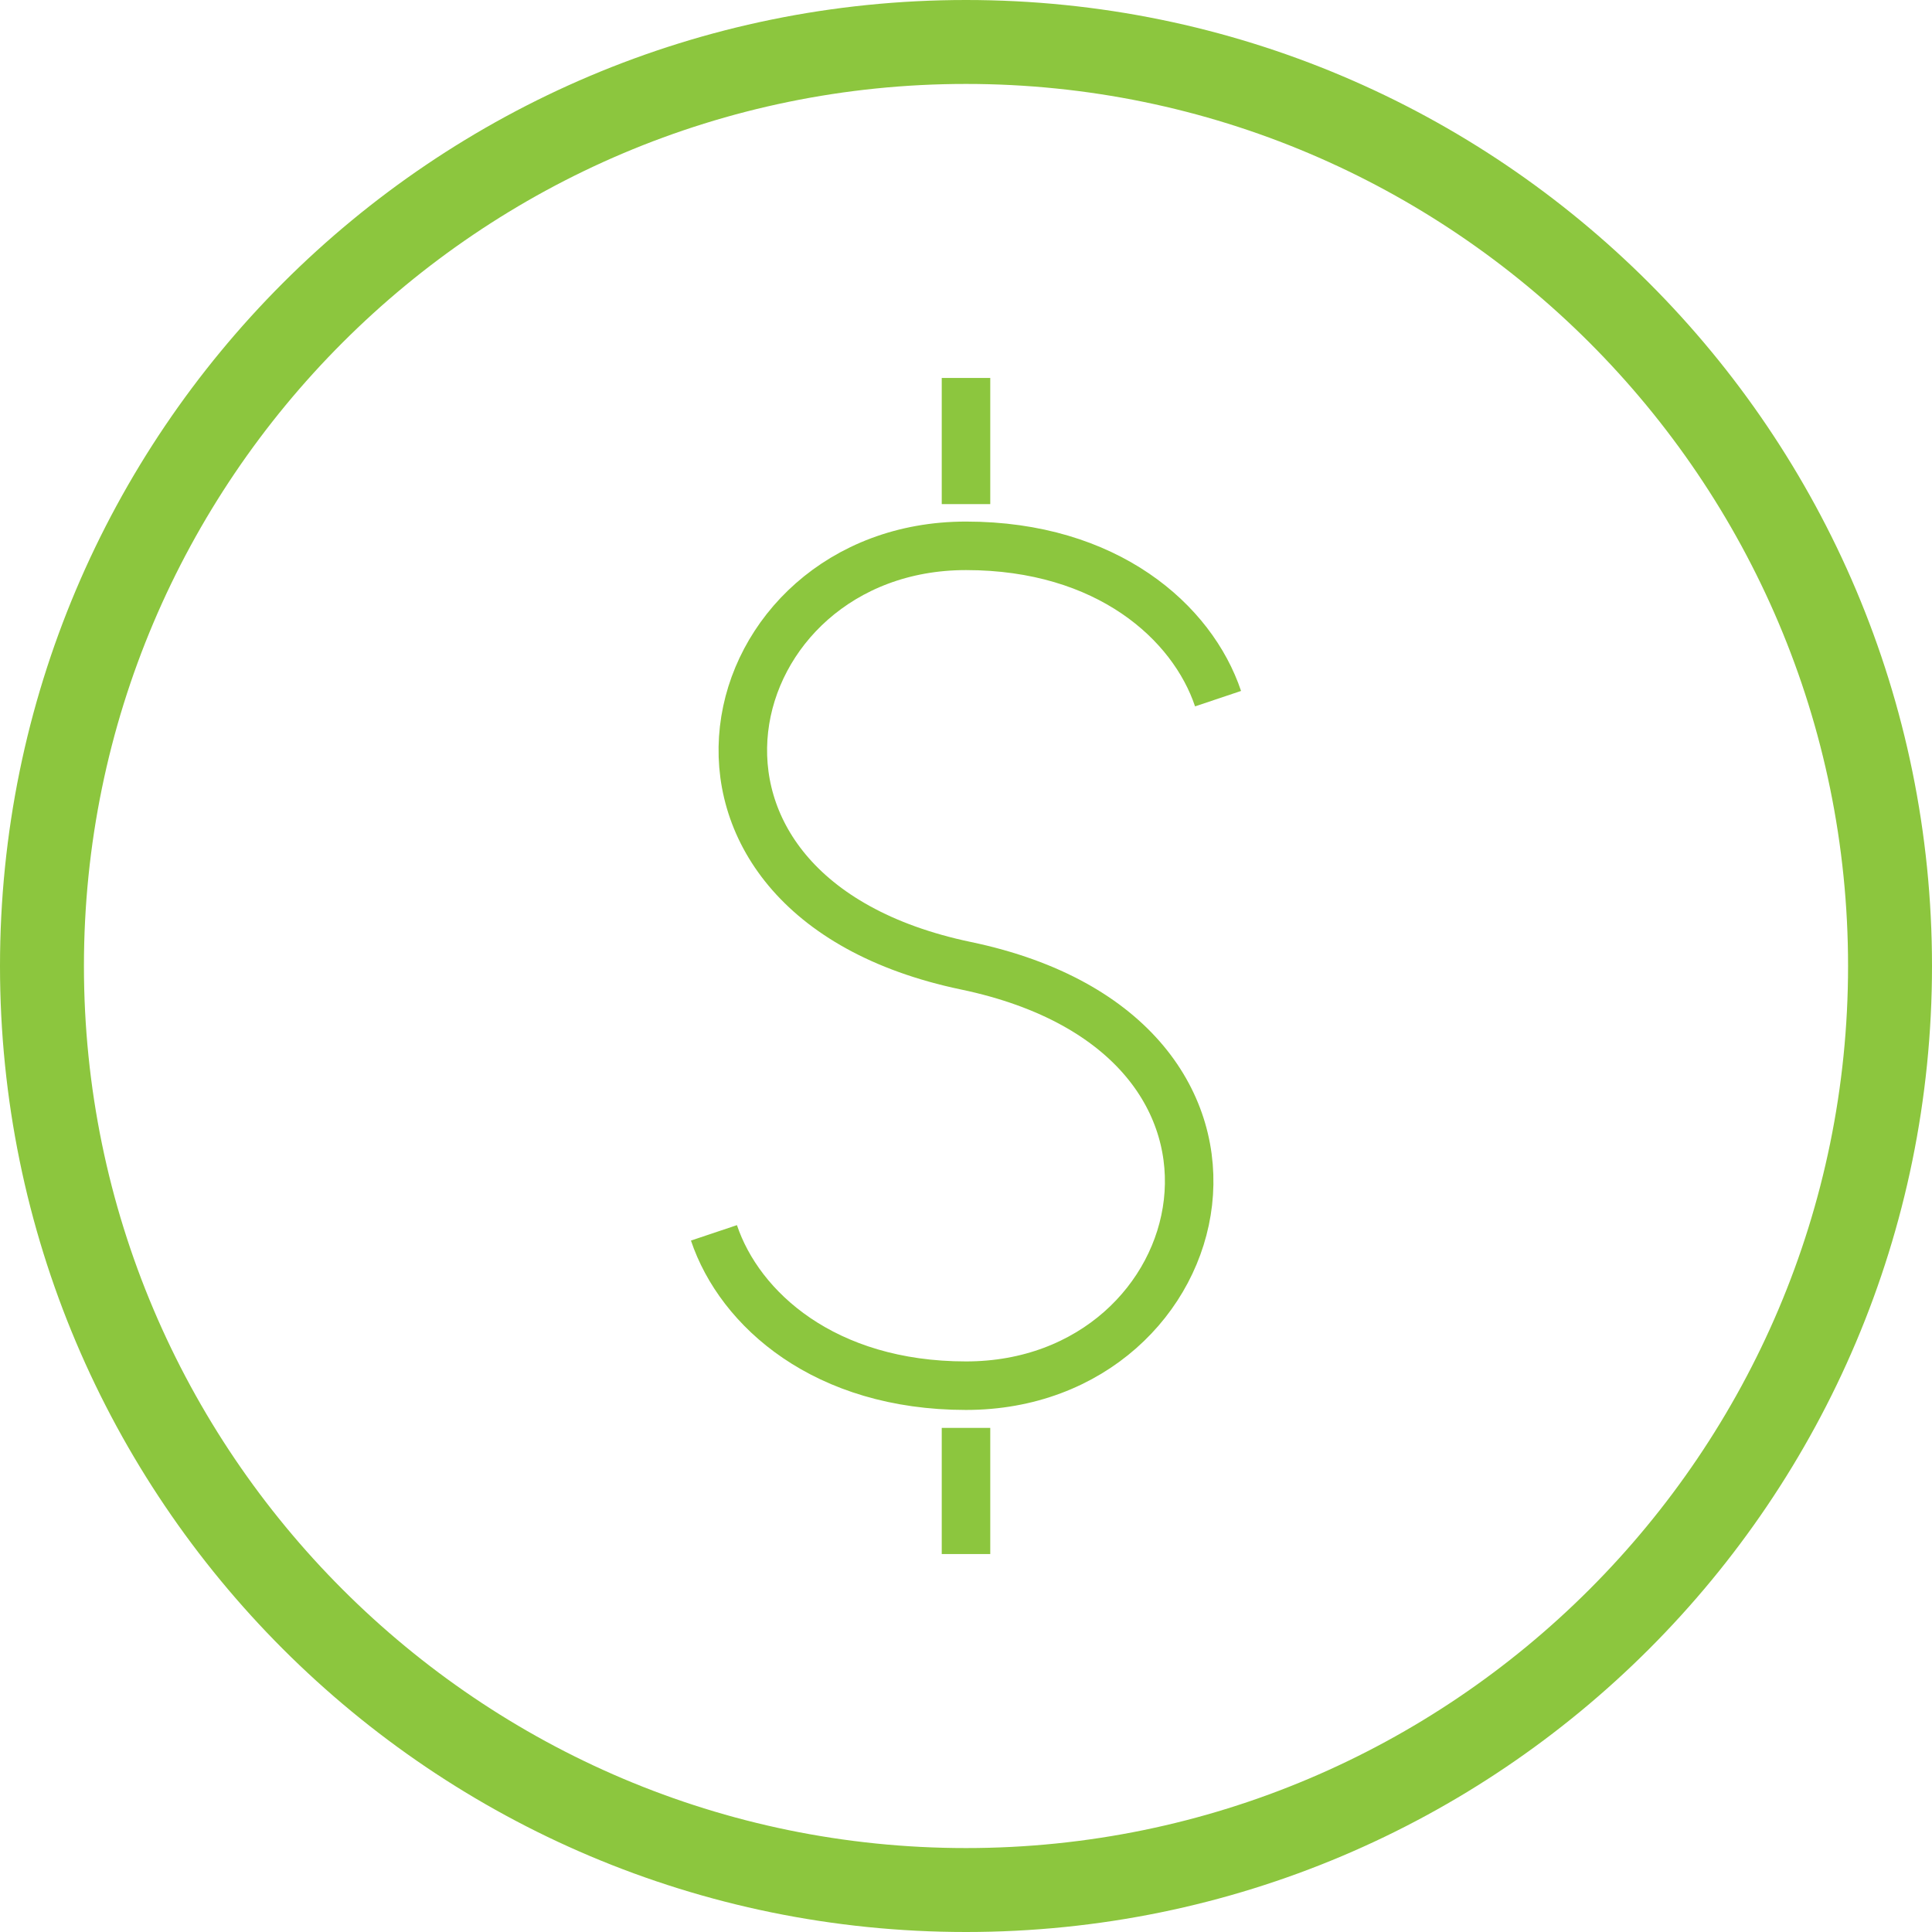 <?xml version="1.0" encoding="UTF-8"?>
<svg id="Layer_2" data-name="Layer 2" xmlns="http://www.w3.org/2000/svg" viewBox="0 0 79.64 79.64">
  <defs>
    <style>
      .cls-1 {
        fill: none;
        stroke: #8cc63e;
        stroke-miterlimit: 10;
        stroke-width: 2px;
      }

      .cls-2 {
        fill: #8cc63e;
        stroke-width: 0px;
      }
    </style>
  </defs>
  <g id="Layer_1-2" data-name="Layer 1">
    <g id="_4" data-name="4">
      <path class="cls-2" d="M39.82,3.46c20.05,0,36.36,16.31,36.36,36.36s-16.31,36.36-36.36,36.36S3.46,59.87,3.46,39.82,19.77,3.46,39.82,3.46M39.82,0C17.83,0,0,17.83,0,39.82s17.83,39.82,39.82,39.82,39.82-17.83,39.82-39.82S61.81,0,39.82,0h0Z"/>
      <path class="cls-1" d="M50.21,28.8c-1.06-3.16-4.57-6.3-10.39-6.3-10.39,0-14.01,14.38,0,17.31,14.01,2.93,10.39,17.31,0,17.31-5.82,0-9.33-3.14-10.39-6.3"/>
      <line class="cls-1" x1="39.82" y1="15.58" x2="39.82" y2="20.78"/>
      <line class="cls-1" x1="39.82" y1="58.86" x2="39.82" y2="64.06"/>
    </g>
  </g>
</svg>